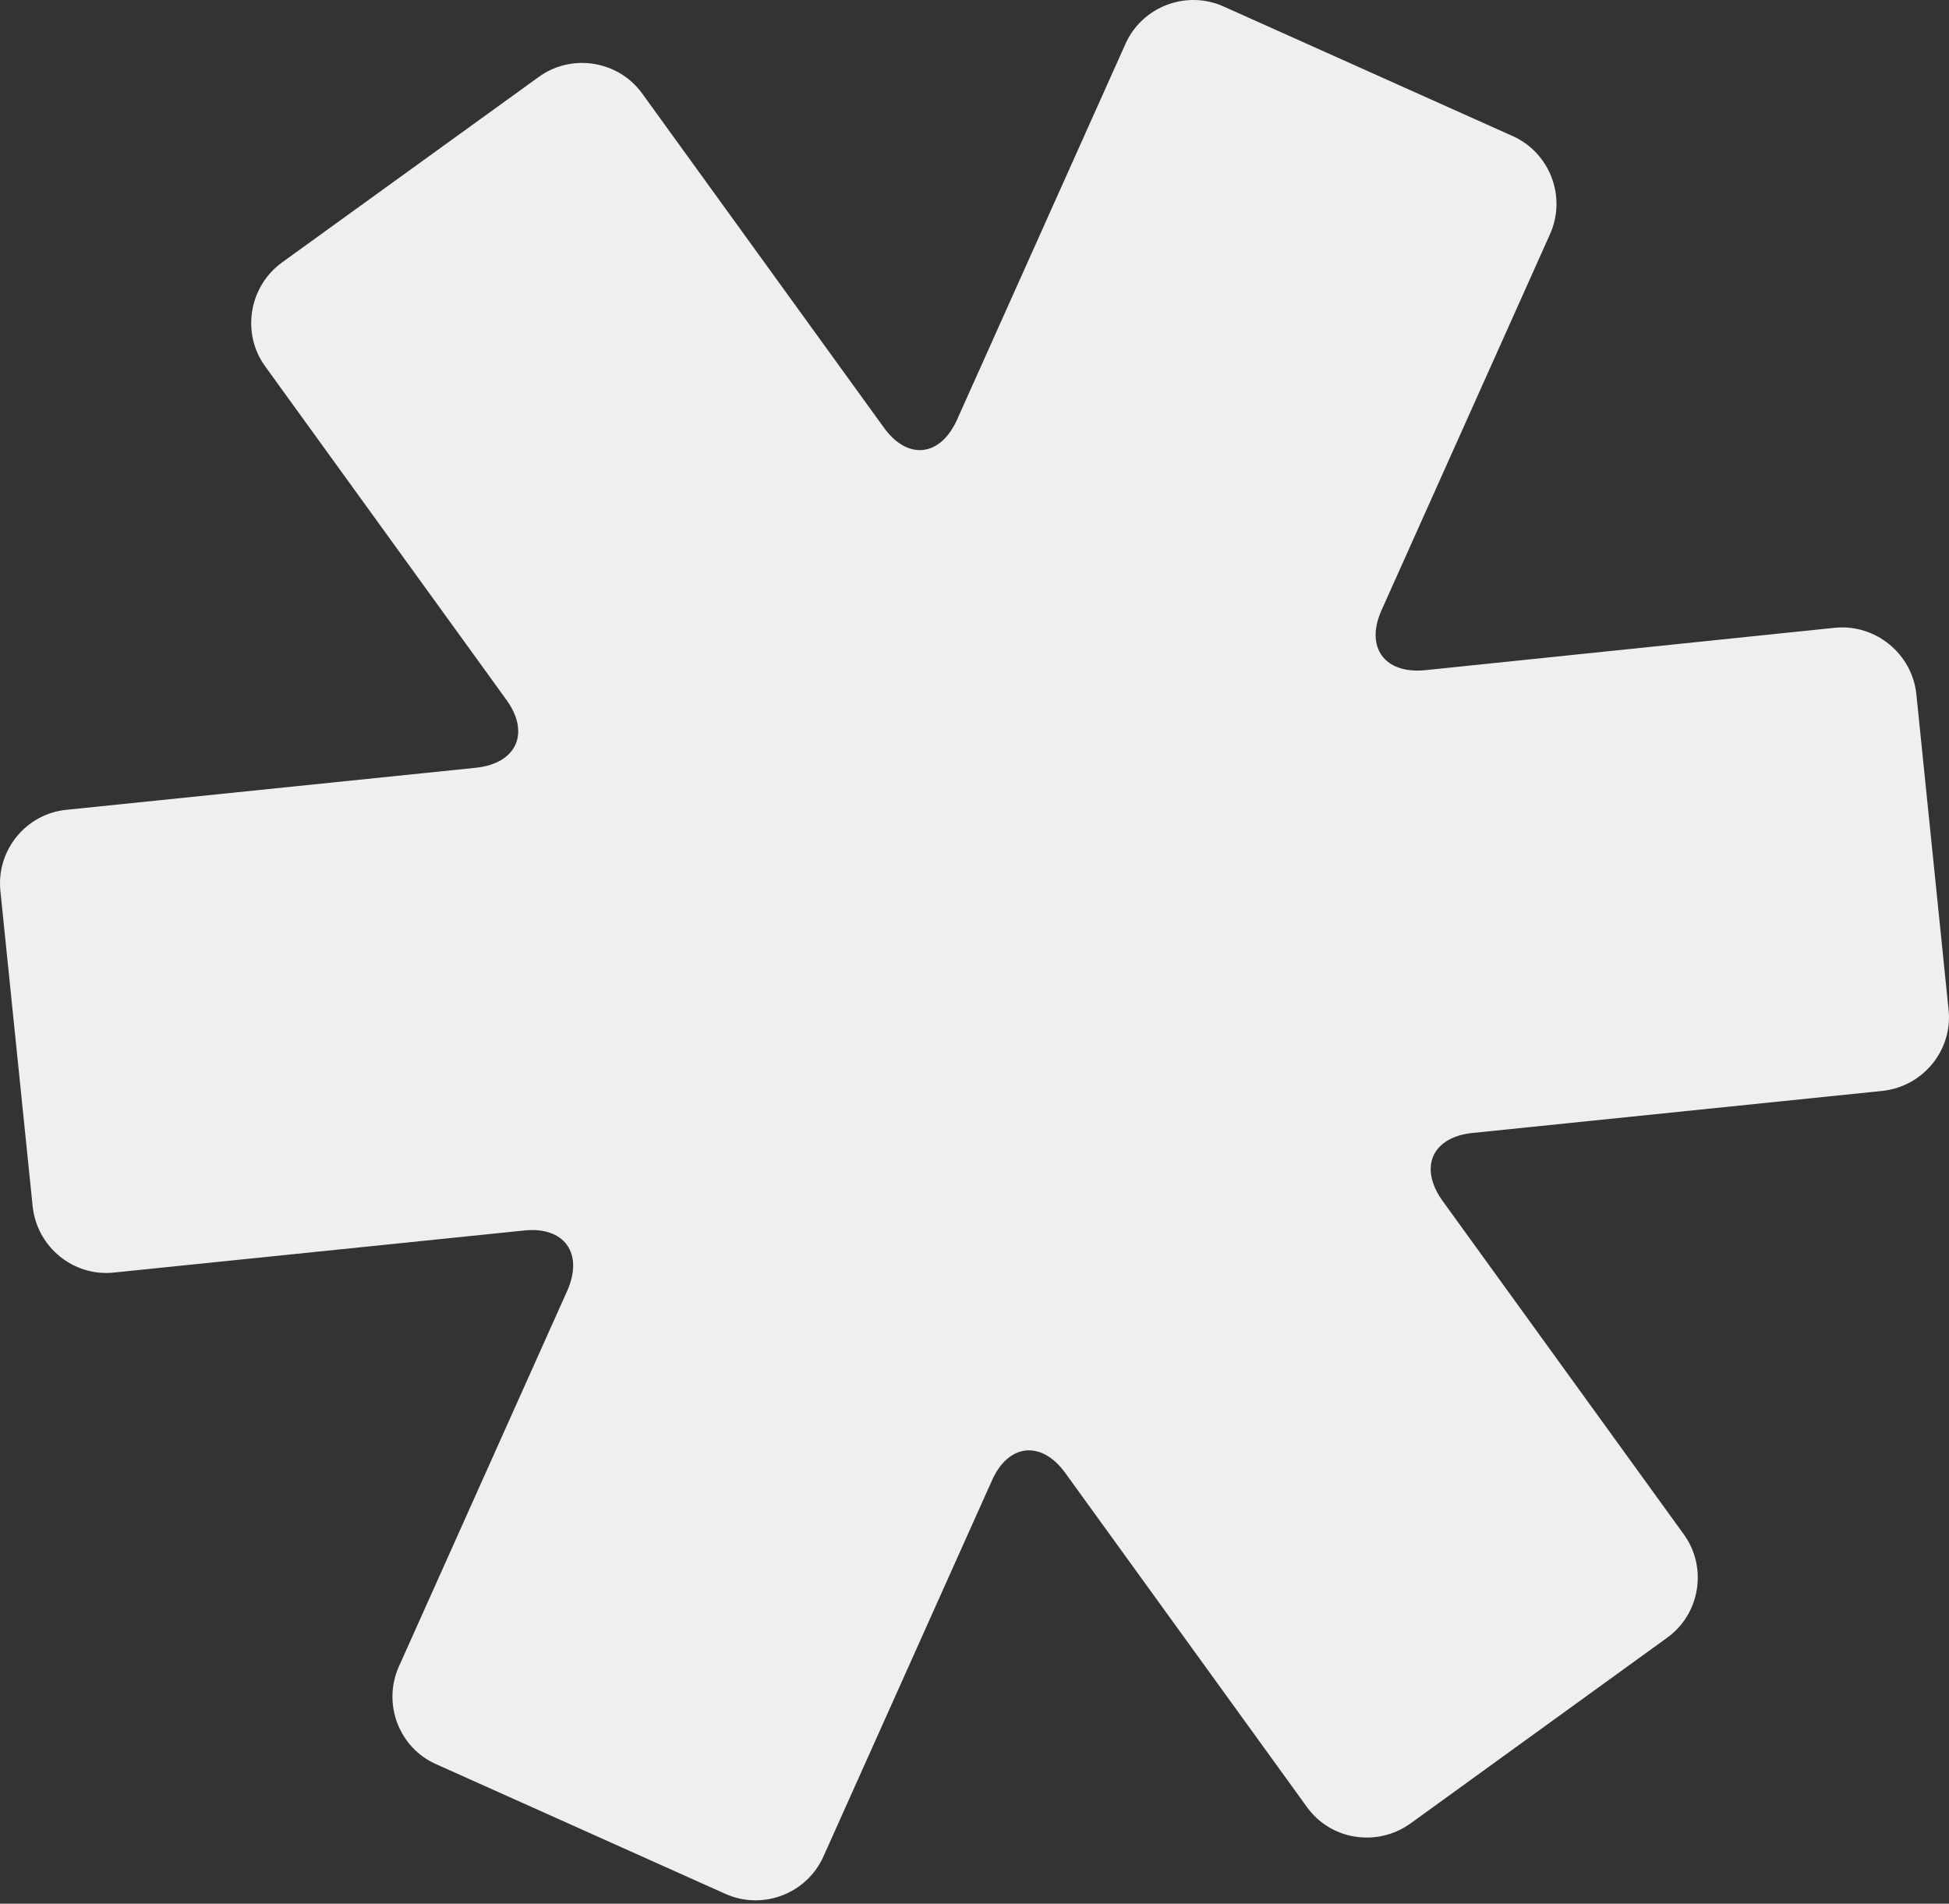 <?xml version="1.0" encoding="UTF-8"?>
<svg width="514px" height="502px" viewBox="0 0 514 502" version="1.1" xmlns="http://www.w3.org/2000/svg" xmlns:xlink="http://www.w3.org/1999/xlink">
    <rect x="0" y="0" width="514" height="502" fill="#333333" stroke="none"/>
    <title>Logo-background</title>
    <g id="Page-1" stroke="none" stroke-width="1" fill="none" fill-rule="evenodd">
        <g id="Logo-background" fill="#EFEFEF">
            <path d="M513.879,266.196 L505.386,183.005 C504.234,172.337 494.588,164.495 483.913,165.538 L375.819,176.728 C365.144,177.777 359.95,170.697 364.361,160.873 L408.776,61.753 C413.188,51.921 408.756,40.286 398.932,35.882 L322.691,1.709 C312.86,-2.702 301.224,1.723 296.82,11.554 L252.398,110.668 C247.994,120.492 239.294,121.453 233.038,112.671 L169.352,24.644 C163.081,15.965 150.732,13.969 142.047,20.315 L74.306,69.258 C65.627,75.618 63.638,87.891 69.902,96.563 L133.588,184.59 C139.851,193.268 136.263,201.302 125.575,202.448 L17.57,213.534 C6.84,214.584 -1.029,224.23 0.11,235.001 L8.61,318.095 C9.749,328.873 19.408,336.715 30.076,335.562 L138.164,324.483 C148.839,323.323 153.95,330.506 149.614,340.33 L105.199,439.444 C100.801,449.275 105.226,460.904 115.044,465.219 L191.291,499.398 C201.123,503.809 212.758,499.378 217.162,489.546 L261.584,390.433 C265.934,380.602 274.688,379.751 280.951,388.429 L344.638,476.463 C350.894,485.245 363.168,487.132 371.942,480.868 L439.683,431.85 C448.362,425.593 450.351,413.326 444.094,404.648 L380.401,316.607 C374.138,307.832 377.678,299.805 388.421,298.749 L496.419,287.669 C507.197,286.517 515.039,276.871 513.879,266.196" id="Fill-1"></path>
        </g>
    </g>
</svg>
